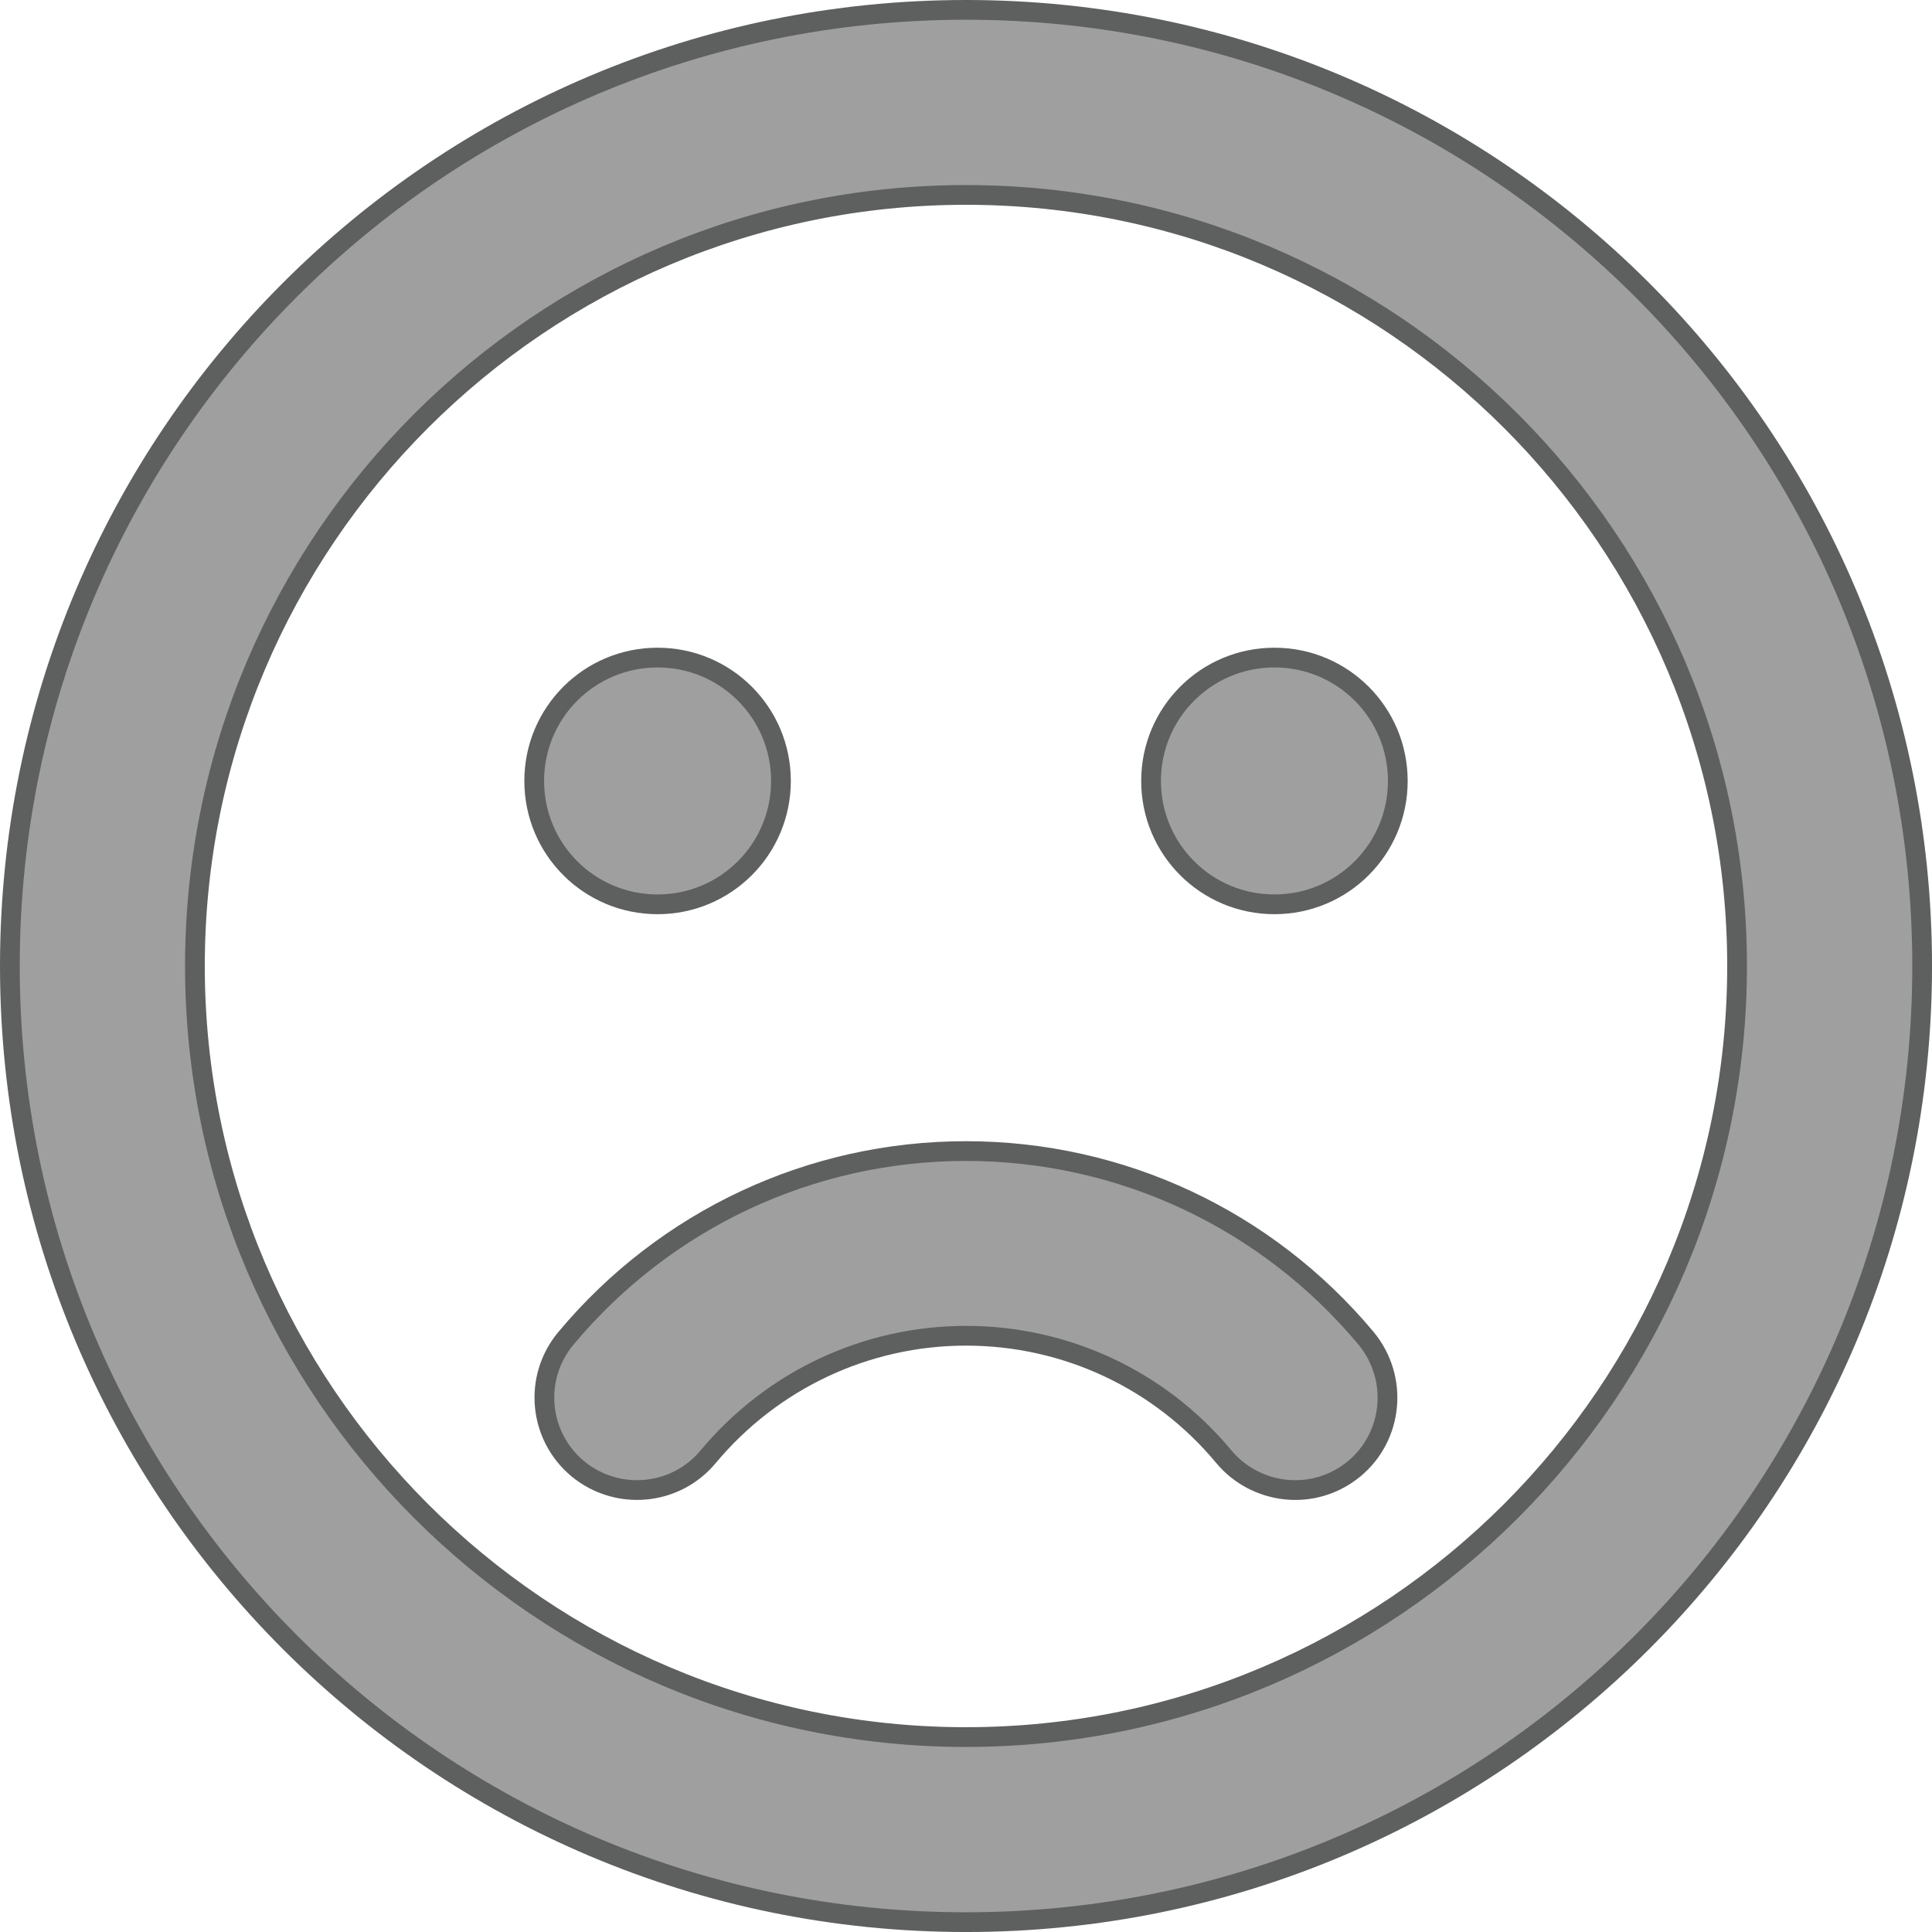 <?xml version="1.0" encoding="utf-8"?>
<!-- Generator: Adobe Illustrator 12.0.0, SVG Export Plug-In . SVG Version: 6.00 Build 51448)  -->
<!DOCTYPE svg PUBLIC "-//W3C//DTD SVG 1.1//EN" "http://www.w3.org/Graphics/SVG/1.1/DTD/svg11.dtd">
<svg  version="1.1" id="Layer_1" xmlns="http://www.w3.org/2000/svg" xmlns:xlink="http://www.w3.org/1999/xlink" width="97.875" height="97.875"
	 viewBox="0 0 97.875 97.875" overflow="visible" enable-background="new 0 0 97.875 97.875" xml:space="preserve">
<path fill="#9F9F9F" stroke="#5E5F5F" d="M48.938,0.5C22.18,0.5,0.5,22.18,0.5,48.938s21.68,48.438,48.438,48.438
	s48.438-21.68,48.438-48.438S75.695,0.5,48.938,0.5z M48.938,88C27.395,88,9.875,70.48,9.875,48.938S27.395,9.875,48.938,9.875
	S88,27.395,88,48.938S70.48,88,48.938,88z M33.313,45.813c3.457,0,6.25-2.793,6.25-6.25s-2.793-6.25-6.25-6.25
	s-6.25,2.793-6.25,6.25S29.855,45.813,33.313,45.813z M64.563,33.313c-3.457,0-6.25,2.793-6.25,6.25s2.793,6.25,6.25,6.25
	s6.25-2.793,6.25-6.25S68.02,33.313,64.563,33.313z M48.938,58.313c-7.852,0-15.234,3.457-20.273,9.492
	c-1.66,1.992-1.387,4.941,0.605,6.602c1.992,1.641,4.941,1.387,6.602-0.605c3.242-3.887,8.008-6.133,13.066-6.133
	s9.824,2.227,13.066,6.133c1.582,1.895,4.512,2.324,6.602,0.605c1.992-1.66,2.246-4.609,0.605-6.602
	C64.172,61.77,56.789,58.313,48.938,58.313z"/>
</svg>
